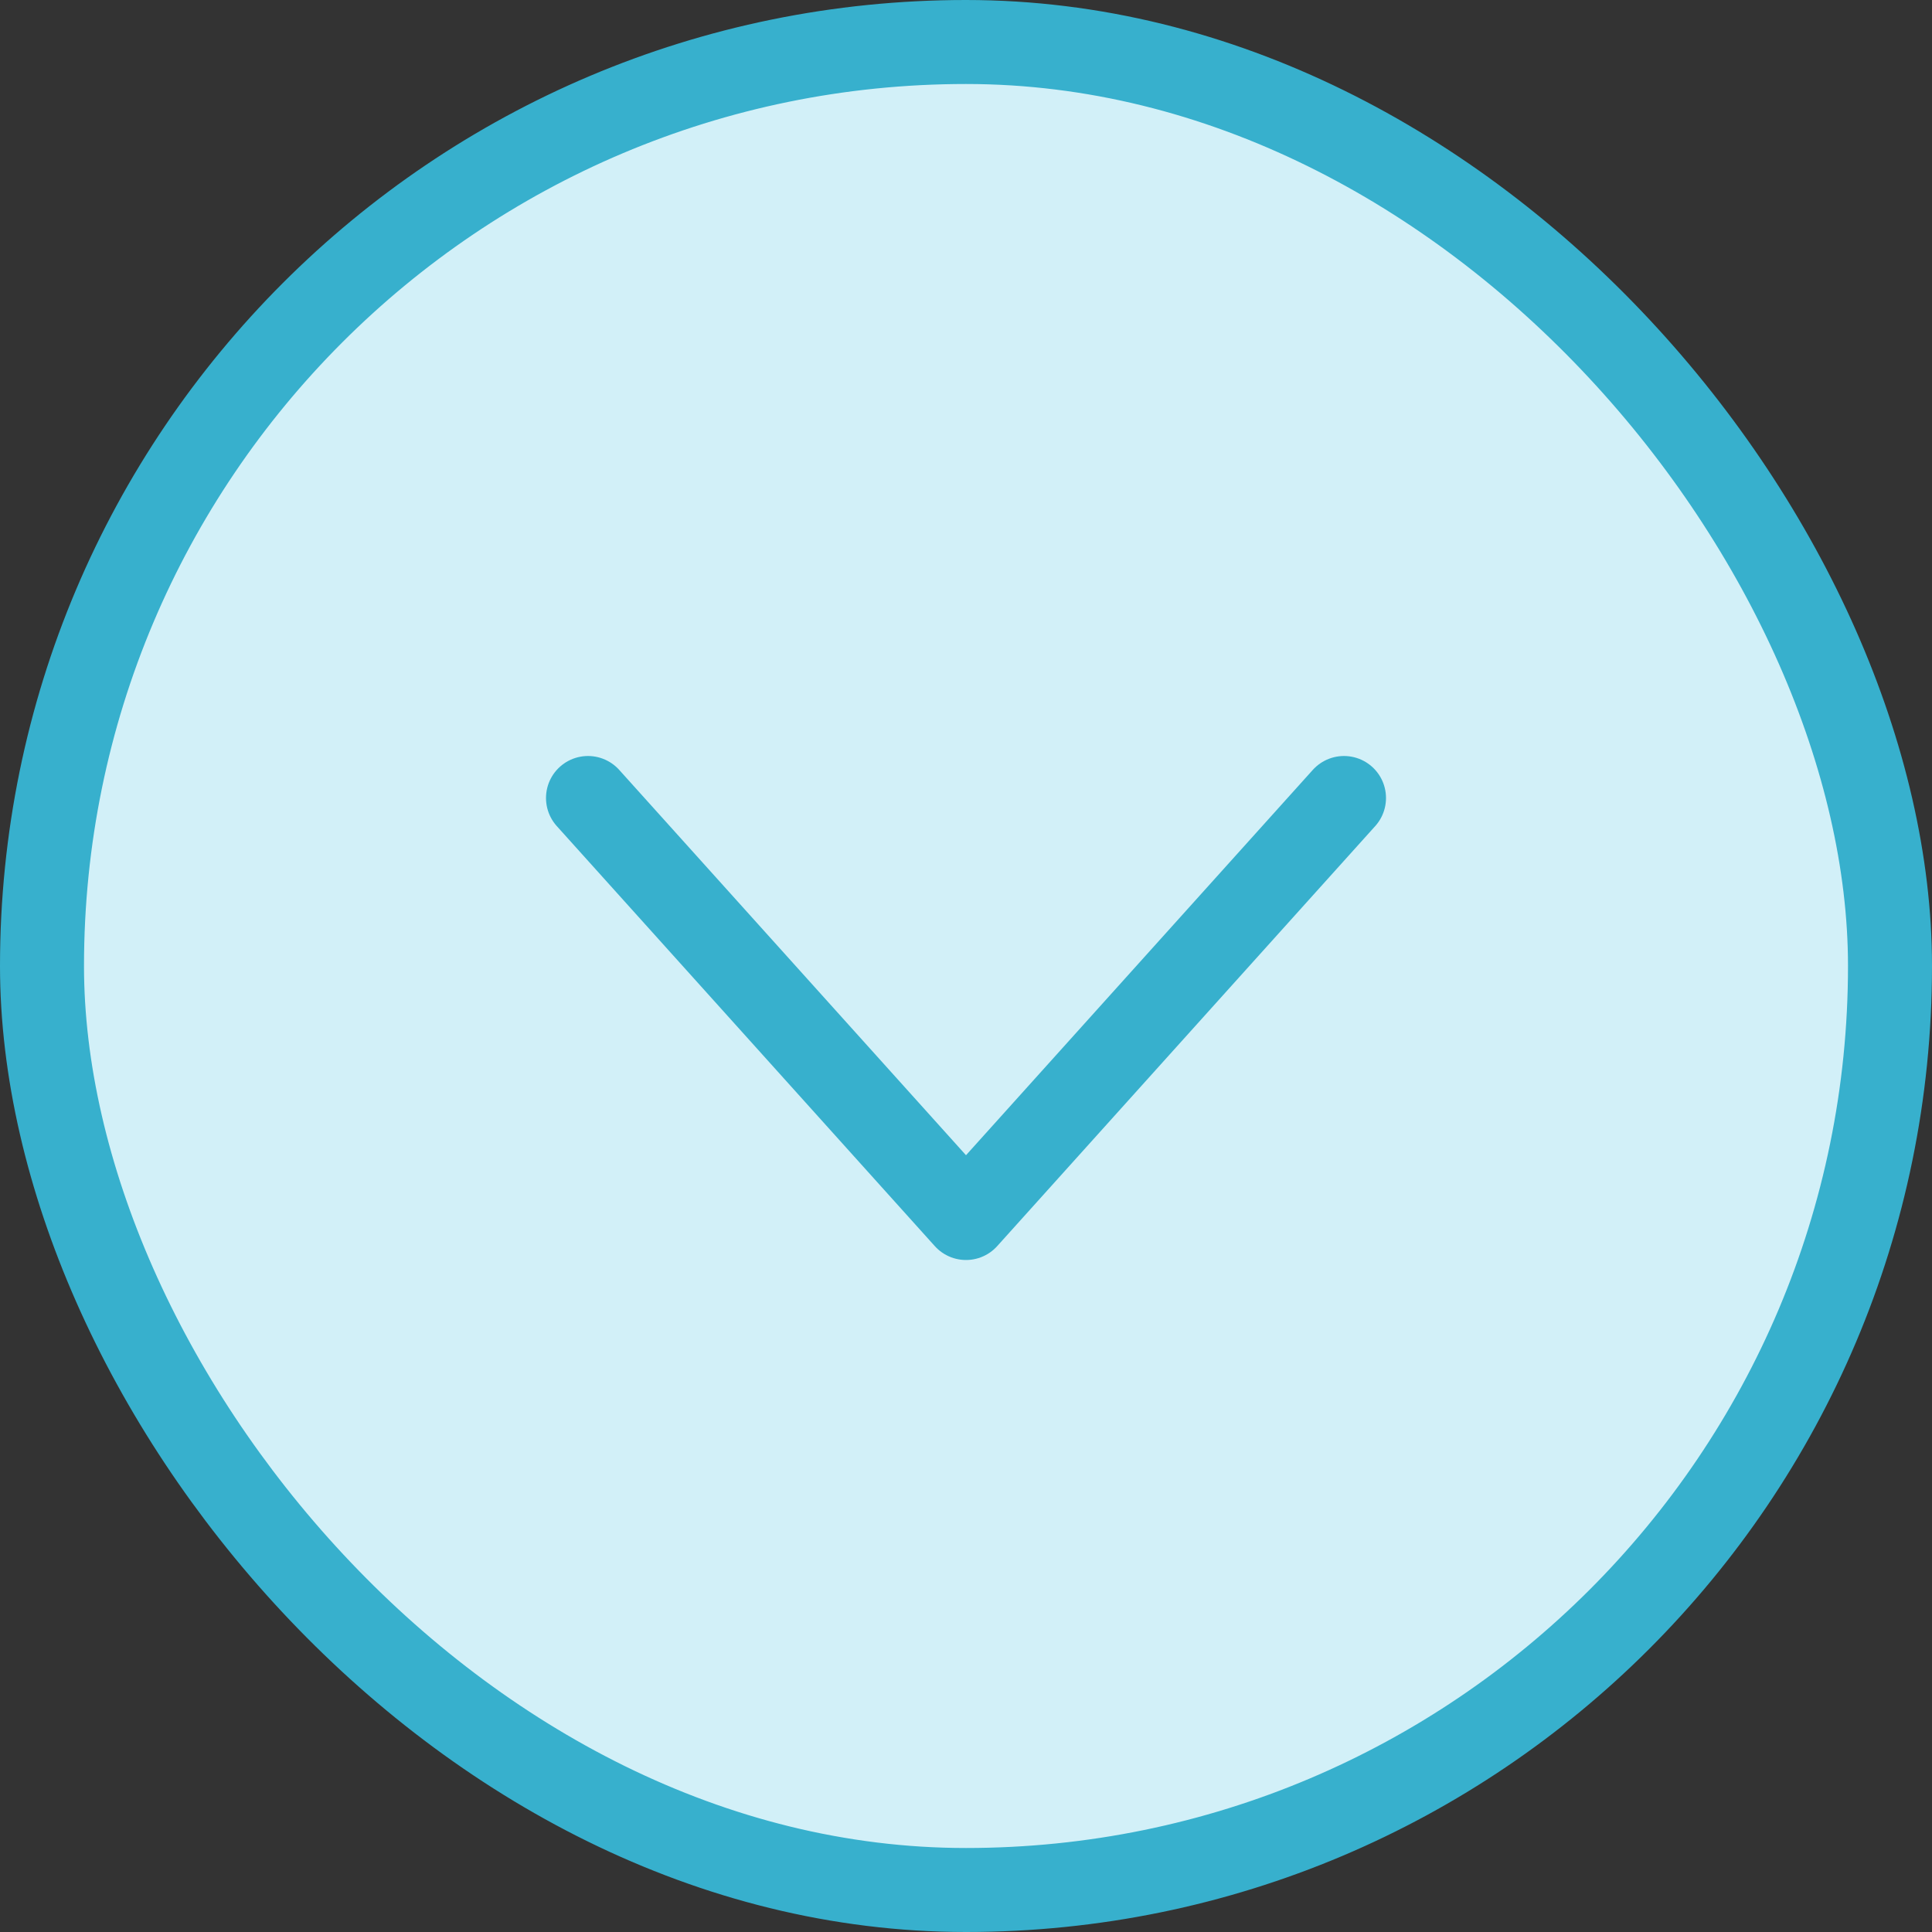 <?xml version="1.0" encoding="UTF-8"?> <svg xmlns="http://www.w3.org/2000/svg" width="46" height="46" viewBox="0 0 46 46" fill="none"><rect x="0" y="0" width="46" height="46" fill="#333333" stroke="none"/><rect x="1" y="1" width="44" height="44" rx="22" fill="#D2F0F8"></rect><rect x="1" y="1" width="44" height="44" rx="22" stroke="#37B0CD" stroke-width="2"></rect><path d="M14 19L23 29L32 19" stroke="#37B0CD" stroke-width="2" stroke-linecap="round" stroke-linejoin="round"></path></svg> 